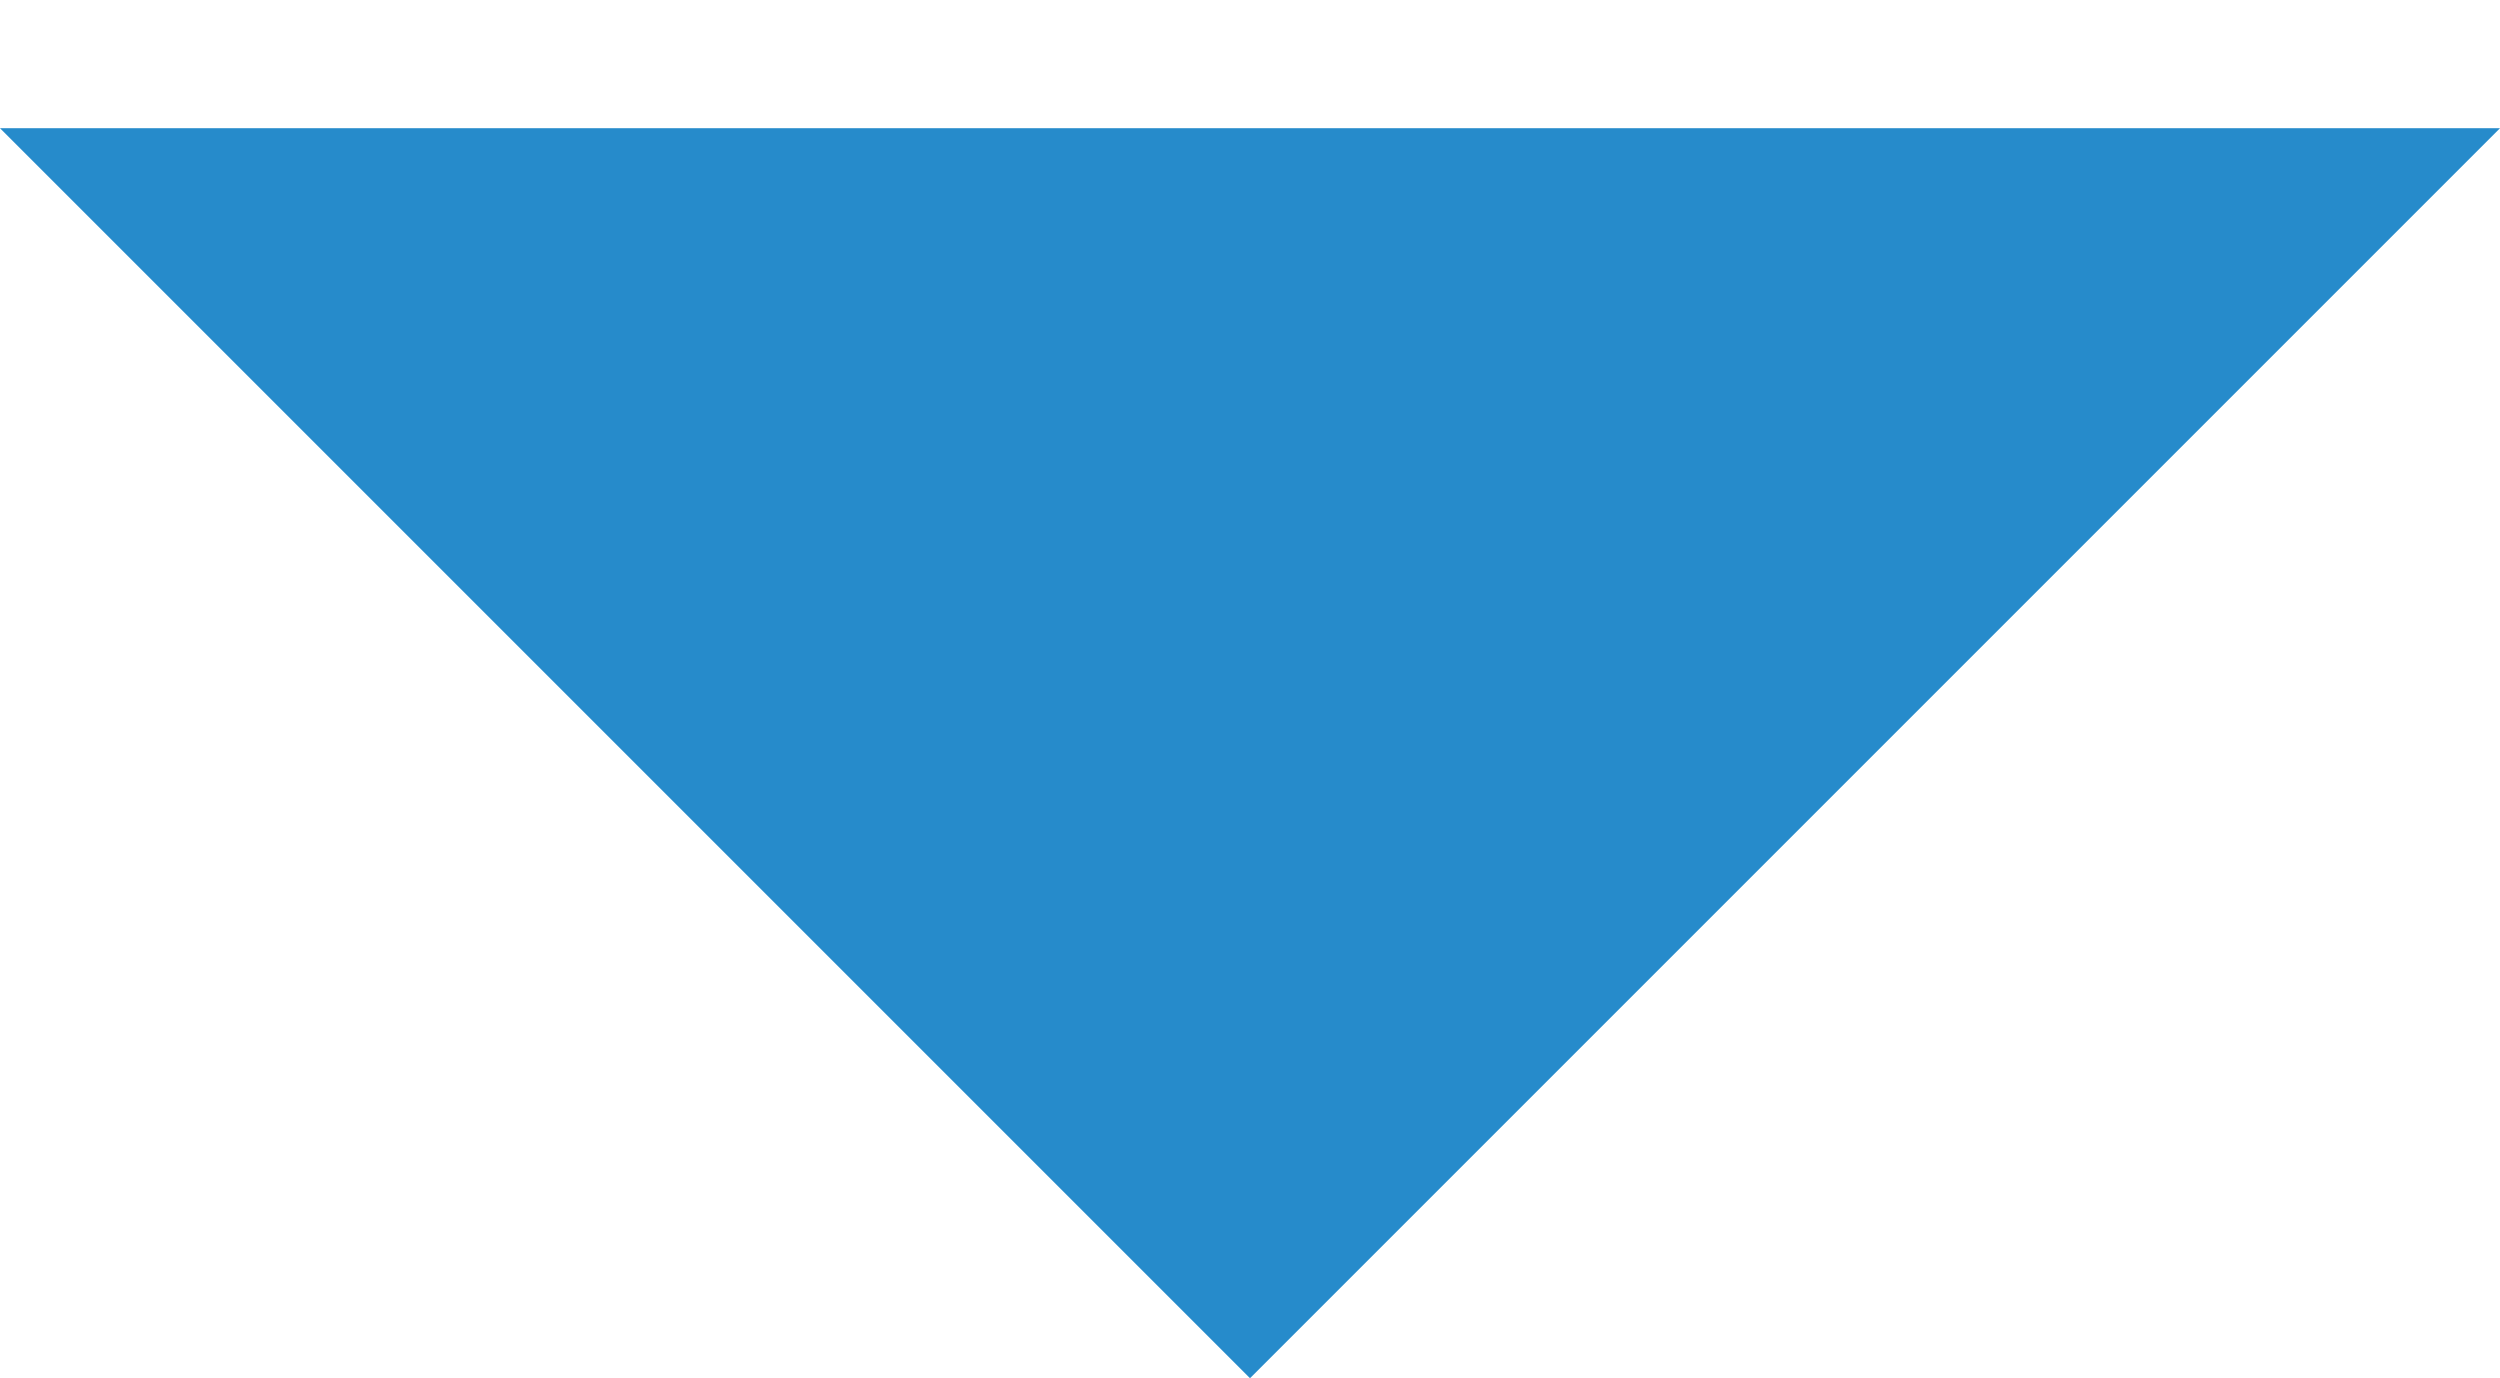 <?xml version="1.0" encoding="UTF-8"?> <!-- Generator: Adobe Illustrator 22.1.0, SVG Export Plug-In . SVG Version: 6.00 Build 0) --> <svg xmlns="http://www.w3.org/2000/svg" xmlns:xlink="http://www.w3.org/1999/xlink" id="Layer_1" x="0px" y="0px" viewBox="0 0 23.4 12.9" style="enable-background:new 0 0 23.4 12.9;" xml:space="preserve"> <style type="text/css"> .st0{fill:#268BCB;} </style> <polygon class="st0" points="23.4,1.2 11.7,12.9 0,1.2 "></polygon> </svg> 